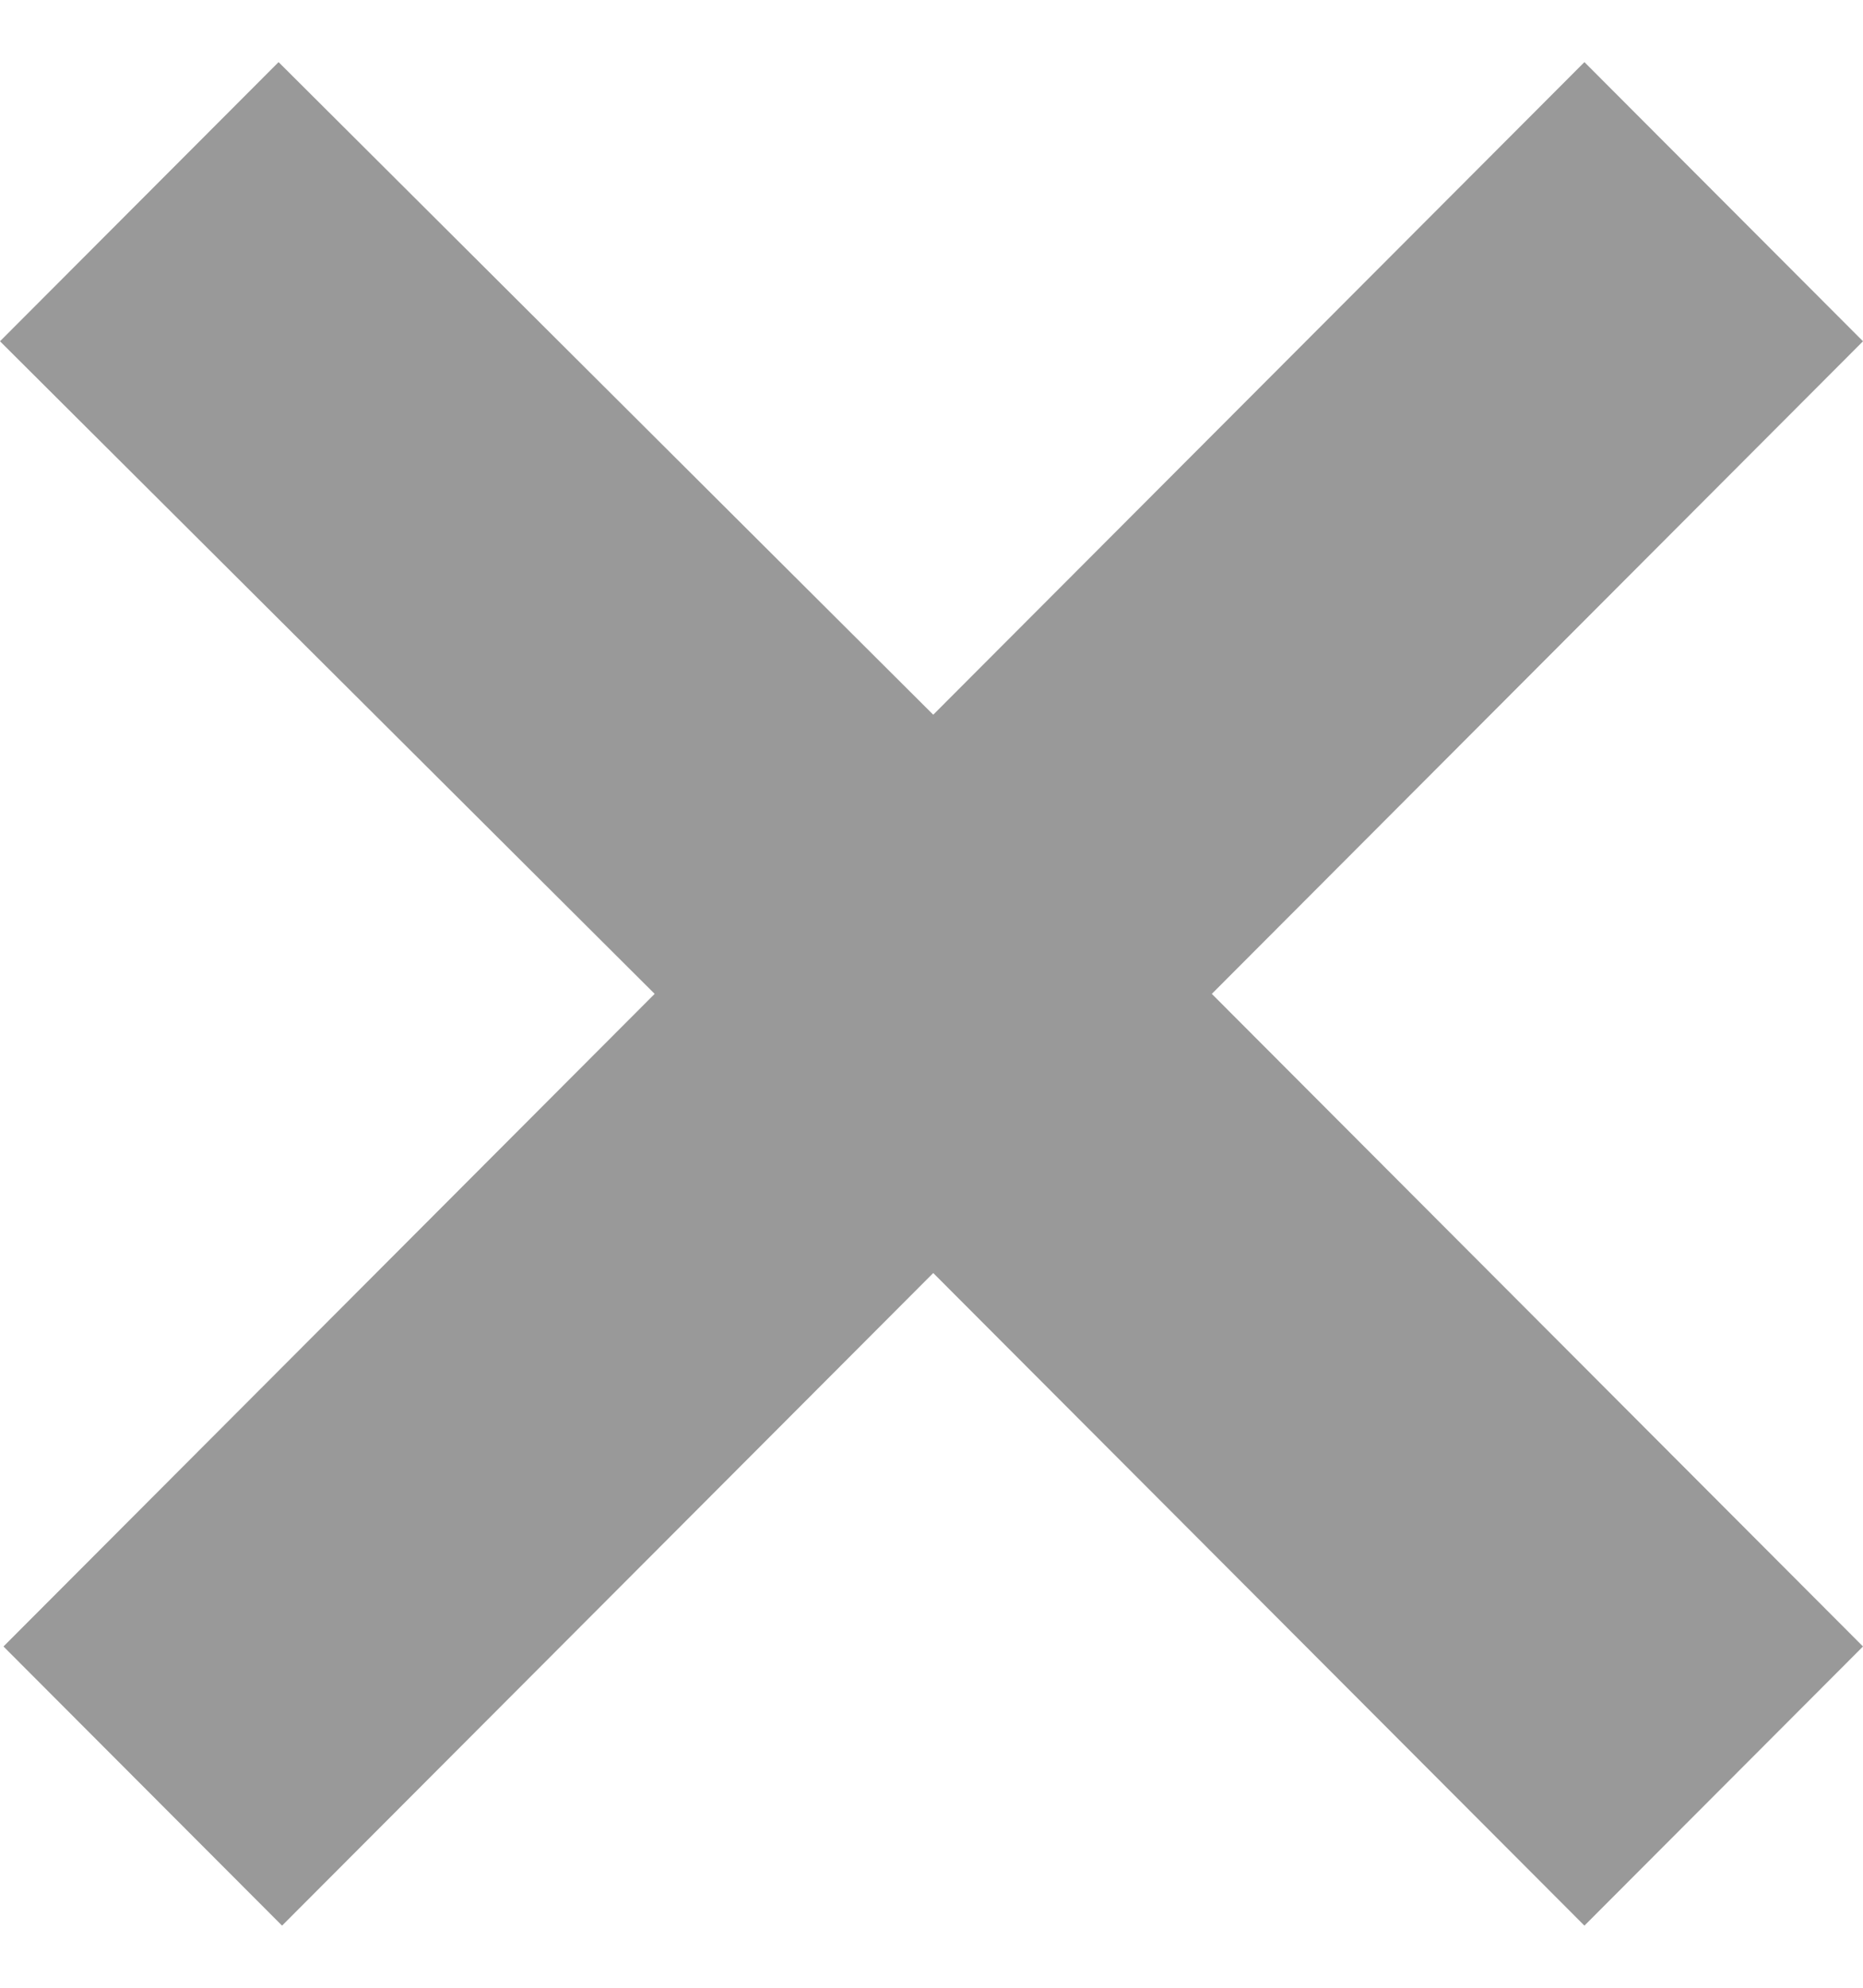 <svg xmlns="http://www.w3.org/2000/svg" width="15" height="16" fill="none"><path fill="#999" d="M7.514 10.247 2.271 15.5.028 13.253 5.271 8 0 2.747 2.243.5l5.271 5.253L12.757.5 15 2.747 9.757 8 15 13.253 12.757 15.5z"/></svg>